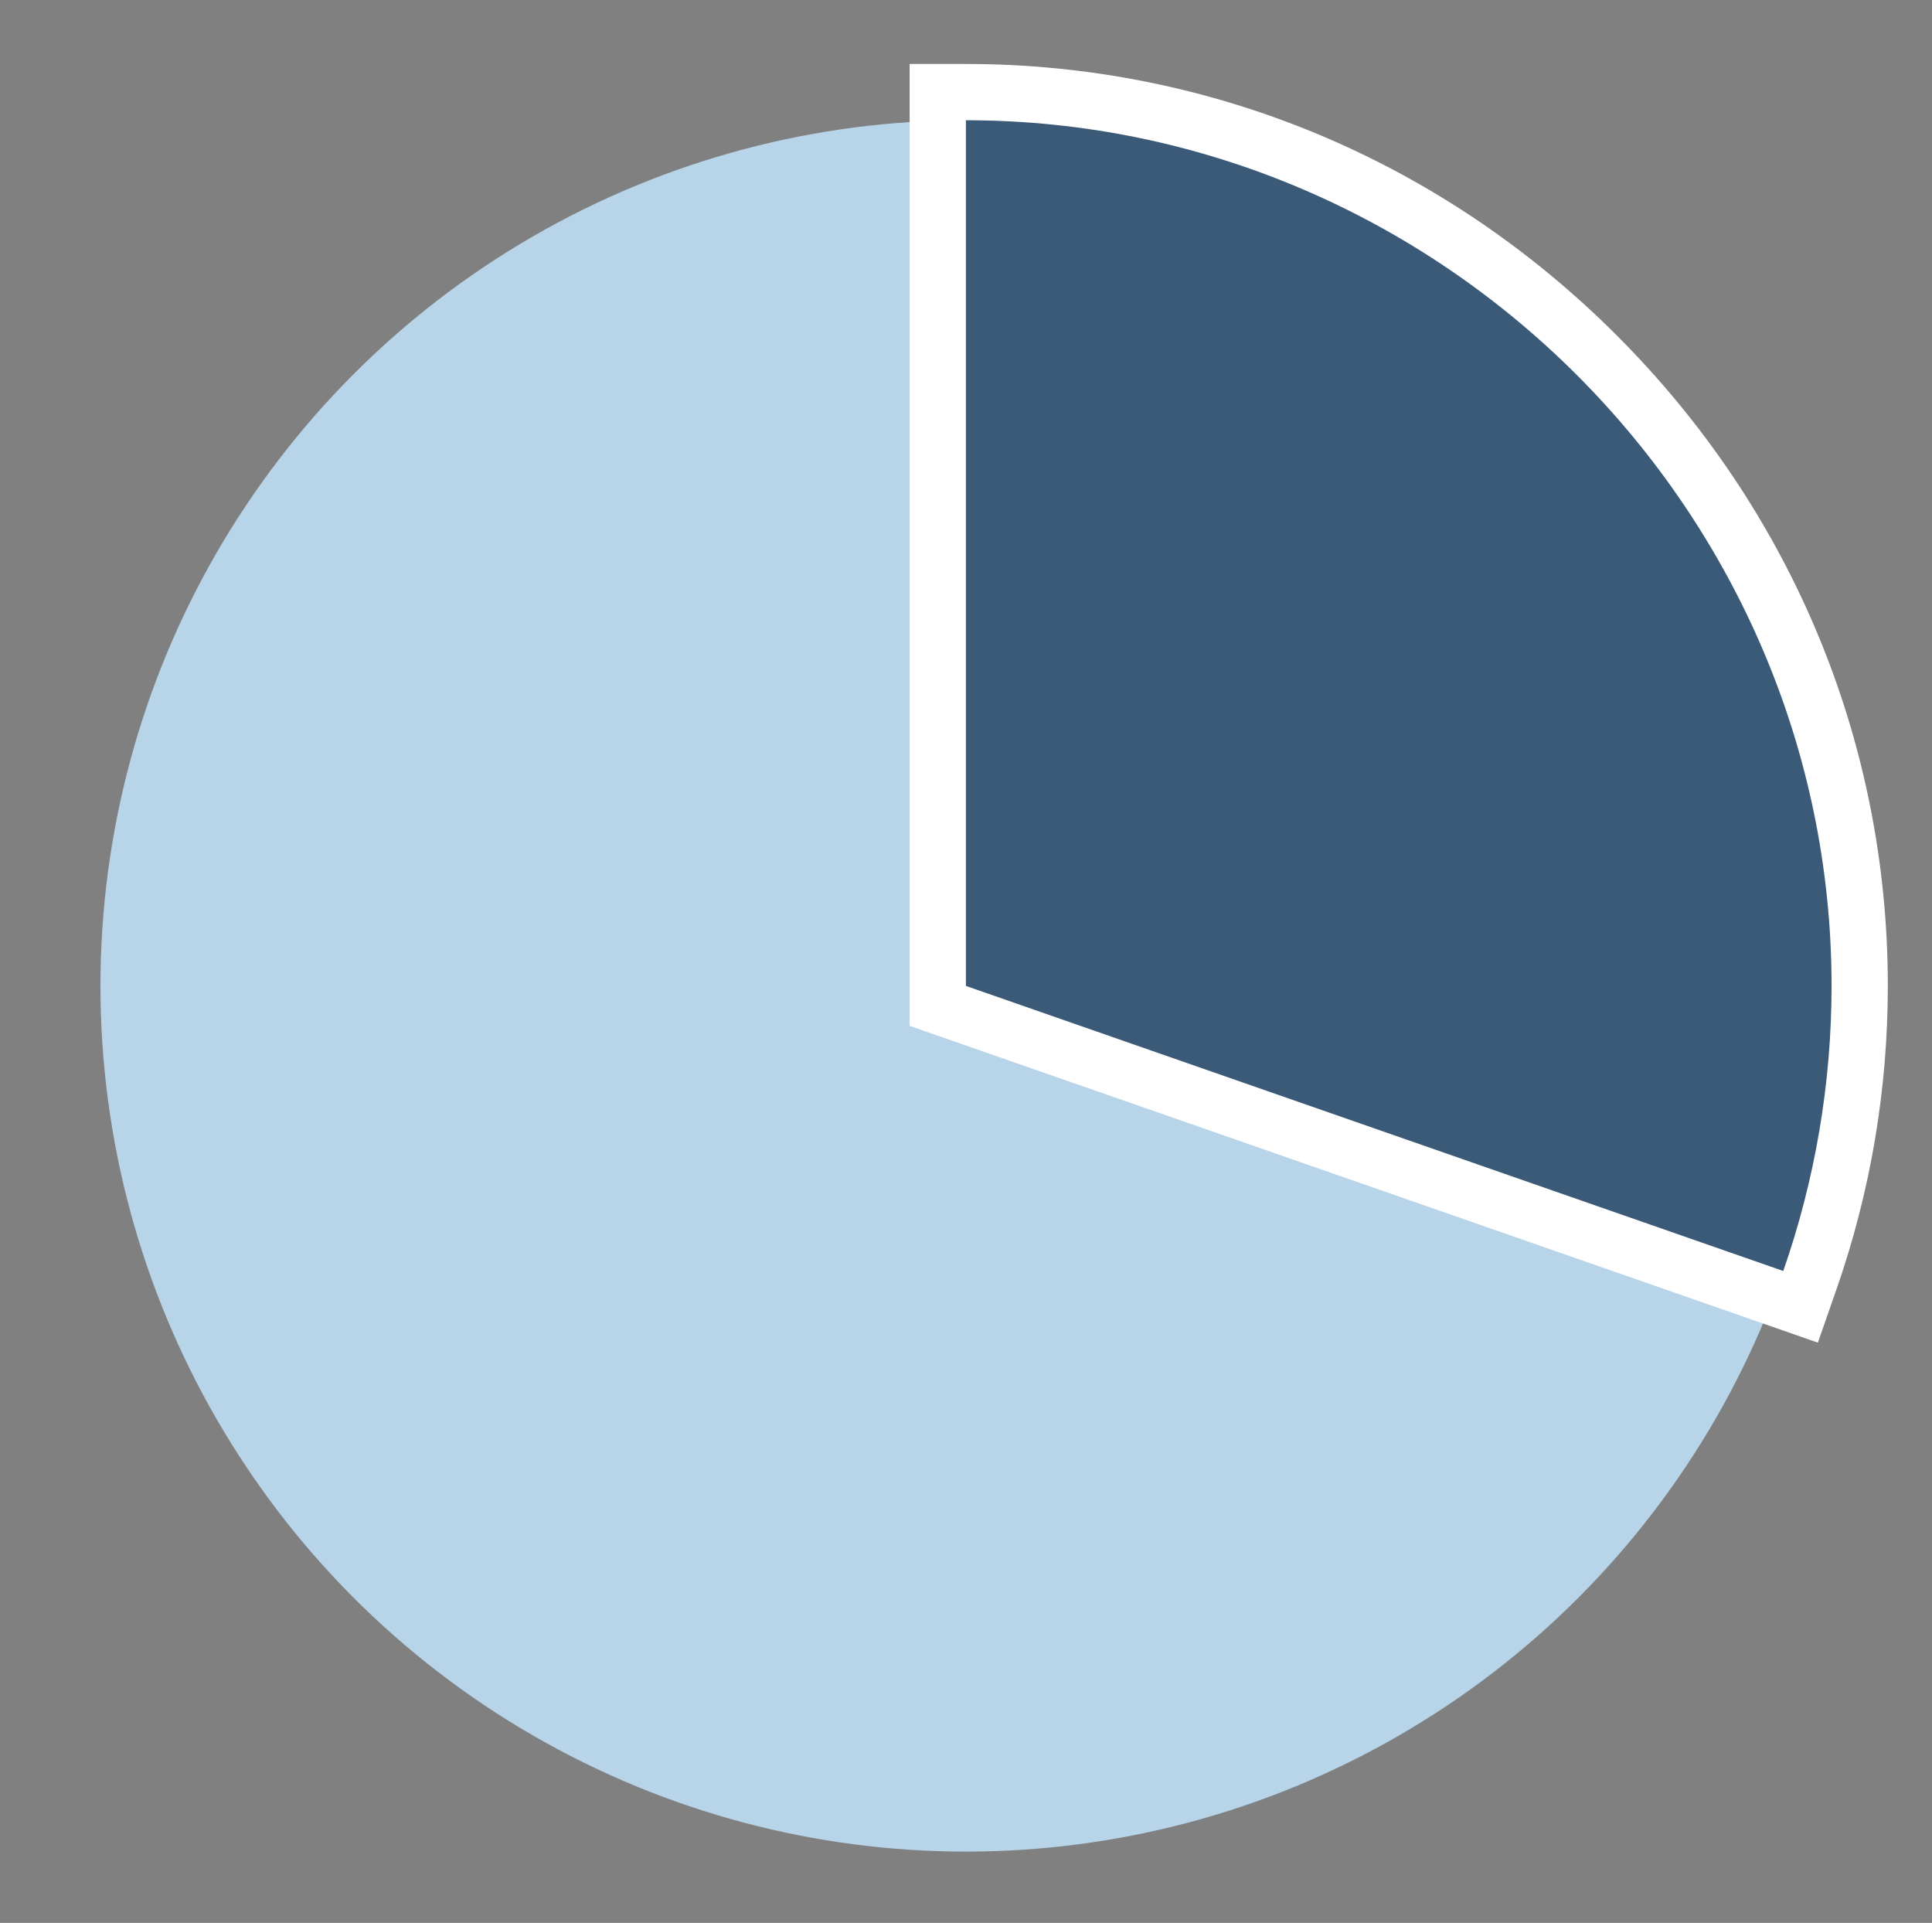 <?xml version="1.0" encoding="UTF-8"?>
<svg id="Layer_1" data-name="Layer 1" xmlns="http://www.w3.org/2000/svg" width="206" height="205" viewBox="0 0 206 205">
  <rect x="0" y="0" width="206" height="205" fill="#808080" stroke="none"/>
  <defs>
    <style>
      .cls-1 {
        fill: #fff;
      }

      .cls-2 {
        fill: #b7d4e9;
      }

      .cls-3 {
        fill: #3a5a78;
      }
    </style>
  </defs>
  <circle class="cls-2" cx="103" cy="105.11" r="92.29"/>
  <g>
    <path class="cls-3" d="m100,107.24V9.82h3c25.29,0,49.17,9.96,67.25,28.04,18.08,18.08,28.04,41.97,28.04,67.25,0,10.71-1.79,21.27-5.31,31.38l-.99,2.83-91.99-32.08Z"/>
    <path class="cls-1" d="m103,12.82c50.63,0,92.29,41.66,92.29,92.29,0,10.35-1.74,20.62-5.15,30.39l-87.15-30.39V12.82m0-6h-6v102.55l4.02,1.4,87.15,30.39,5.67,1.98,1.98-5.67c3.64-10.43,5.48-21.32,5.48-32.36,0-26.09-10.27-50.73-28.92-69.37-18.65-18.65-43.29-28.92-69.37-28.92h0Z"/>
  </g>
</svg>